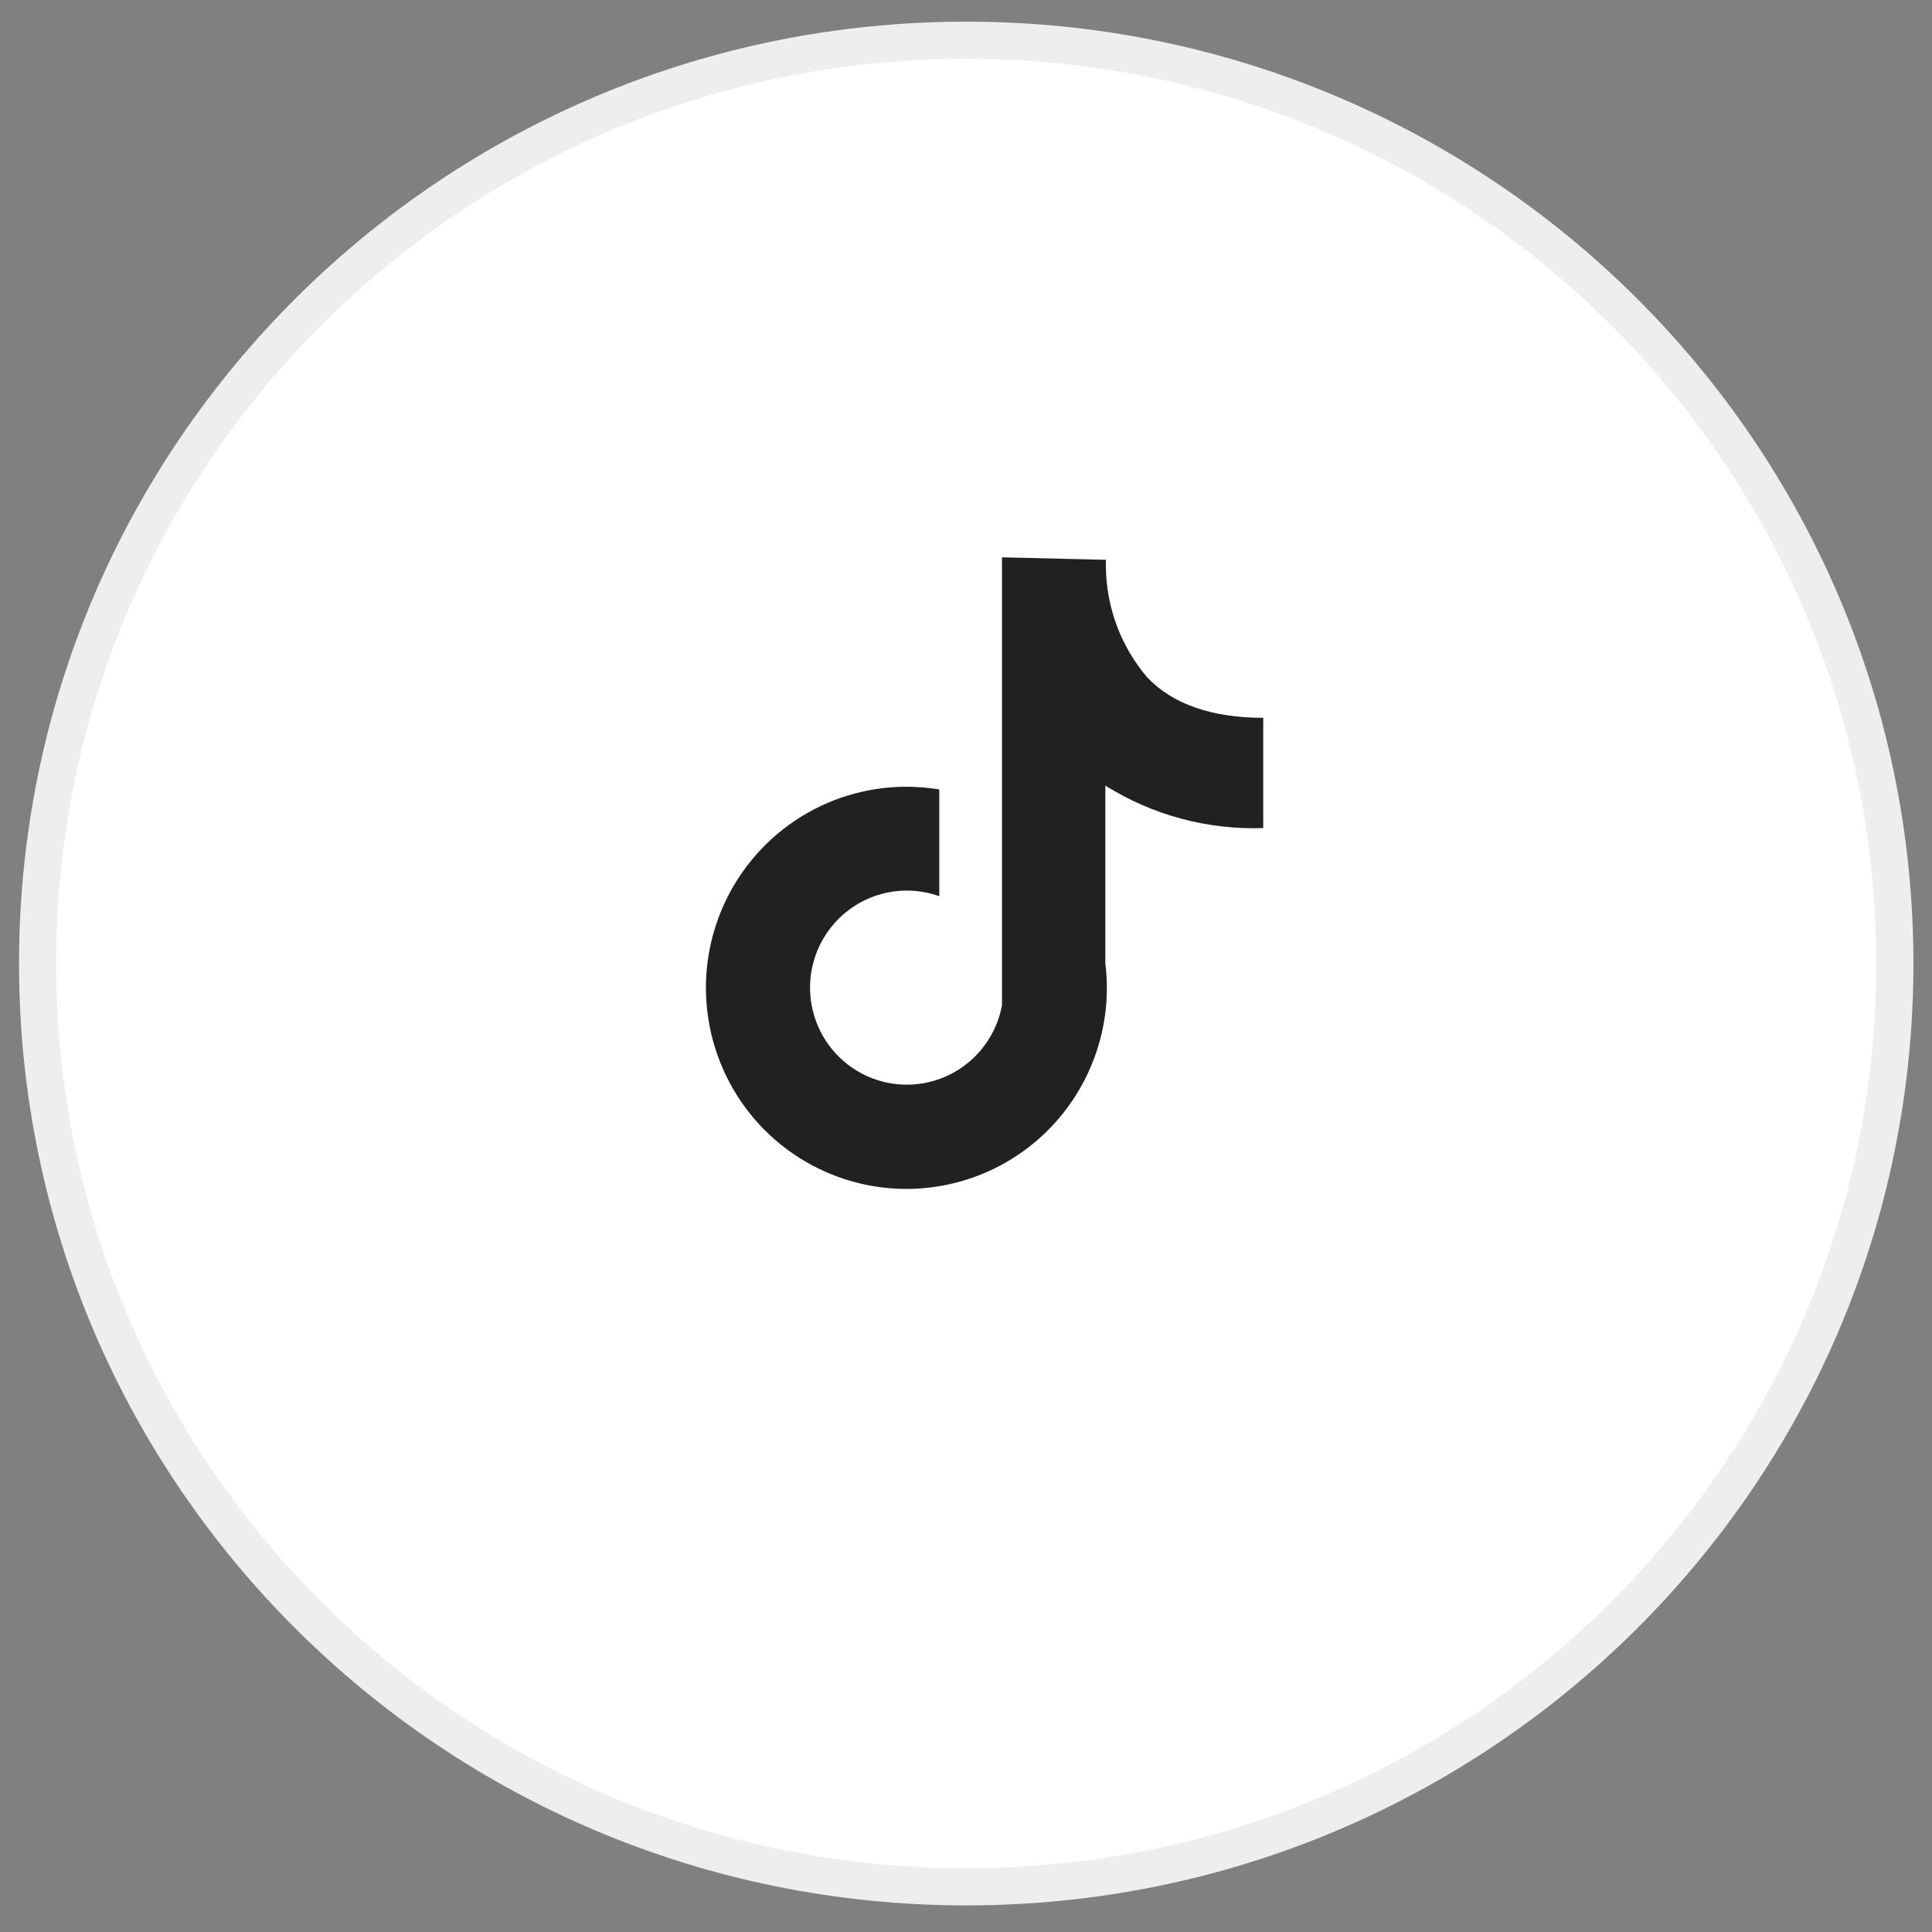 <svg width="52" height="52" viewBox="0 0 52 52" fill="none" xmlns="http://www.w3.org/2000/svg">
<rect x="0" y="0" width="52" height="52" fill="#808080" stroke="none"/>
<path d="M26.006 50.784C39.81 50.784 51 39.658 51 25.933C51 12.209 39.81 1.083 26.006 1.083C12.202 1.083 1.012 12.209 1.012 25.933C1.012 39.658 12.202 50.784 26.006 50.784Z" fill="white" stroke="#EEEEEE"/>
<path d="M34 22.288V19.32C32.615 19.32 31.557 18.95 30.875 18.229C30.175 17.406 29.782 16.364 29.766 15.282V15.068L26.969 15V27.052C26.873 27.578 26.618 28.062 26.24 28.438C25.861 28.814 25.376 29.065 24.851 29.156C24.326 29.247 23.786 29.175 23.303 28.948C22.82 28.721 22.419 28.352 22.152 27.889C21.886 27.426 21.767 26.892 21.812 26.359C21.858 25.827 22.065 25.321 22.407 24.91C22.748 24.499 23.206 24.204 23.72 24.063C24.234 23.922 24.779 23.942 25.281 24.122V21.248C24.988 21.2 24.692 21.176 24.396 21.175C23.329 21.175 22.285 21.493 21.398 22.087C20.511 22.682 19.819 23.527 19.411 24.516C19.002 25.505 18.895 26.594 19.104 27.643C19.312 28.693 19.826 29.658 20.58 30.415C21.335 31.172 22.297 31.687 23.343 31.896C24.39 32.105 25.475 31.998 26.461 31.588C27.447 31.178 28.289 30.485 28.882 29.595C29.475 28.704 29.792 27.658 29.792 26.588C29.791 26.366 29.777 26.144 29.75 25.924V21.144C31.022 21.941 32.501 22.339 34 22.288Z" fill="#212121"/>
</svg>
